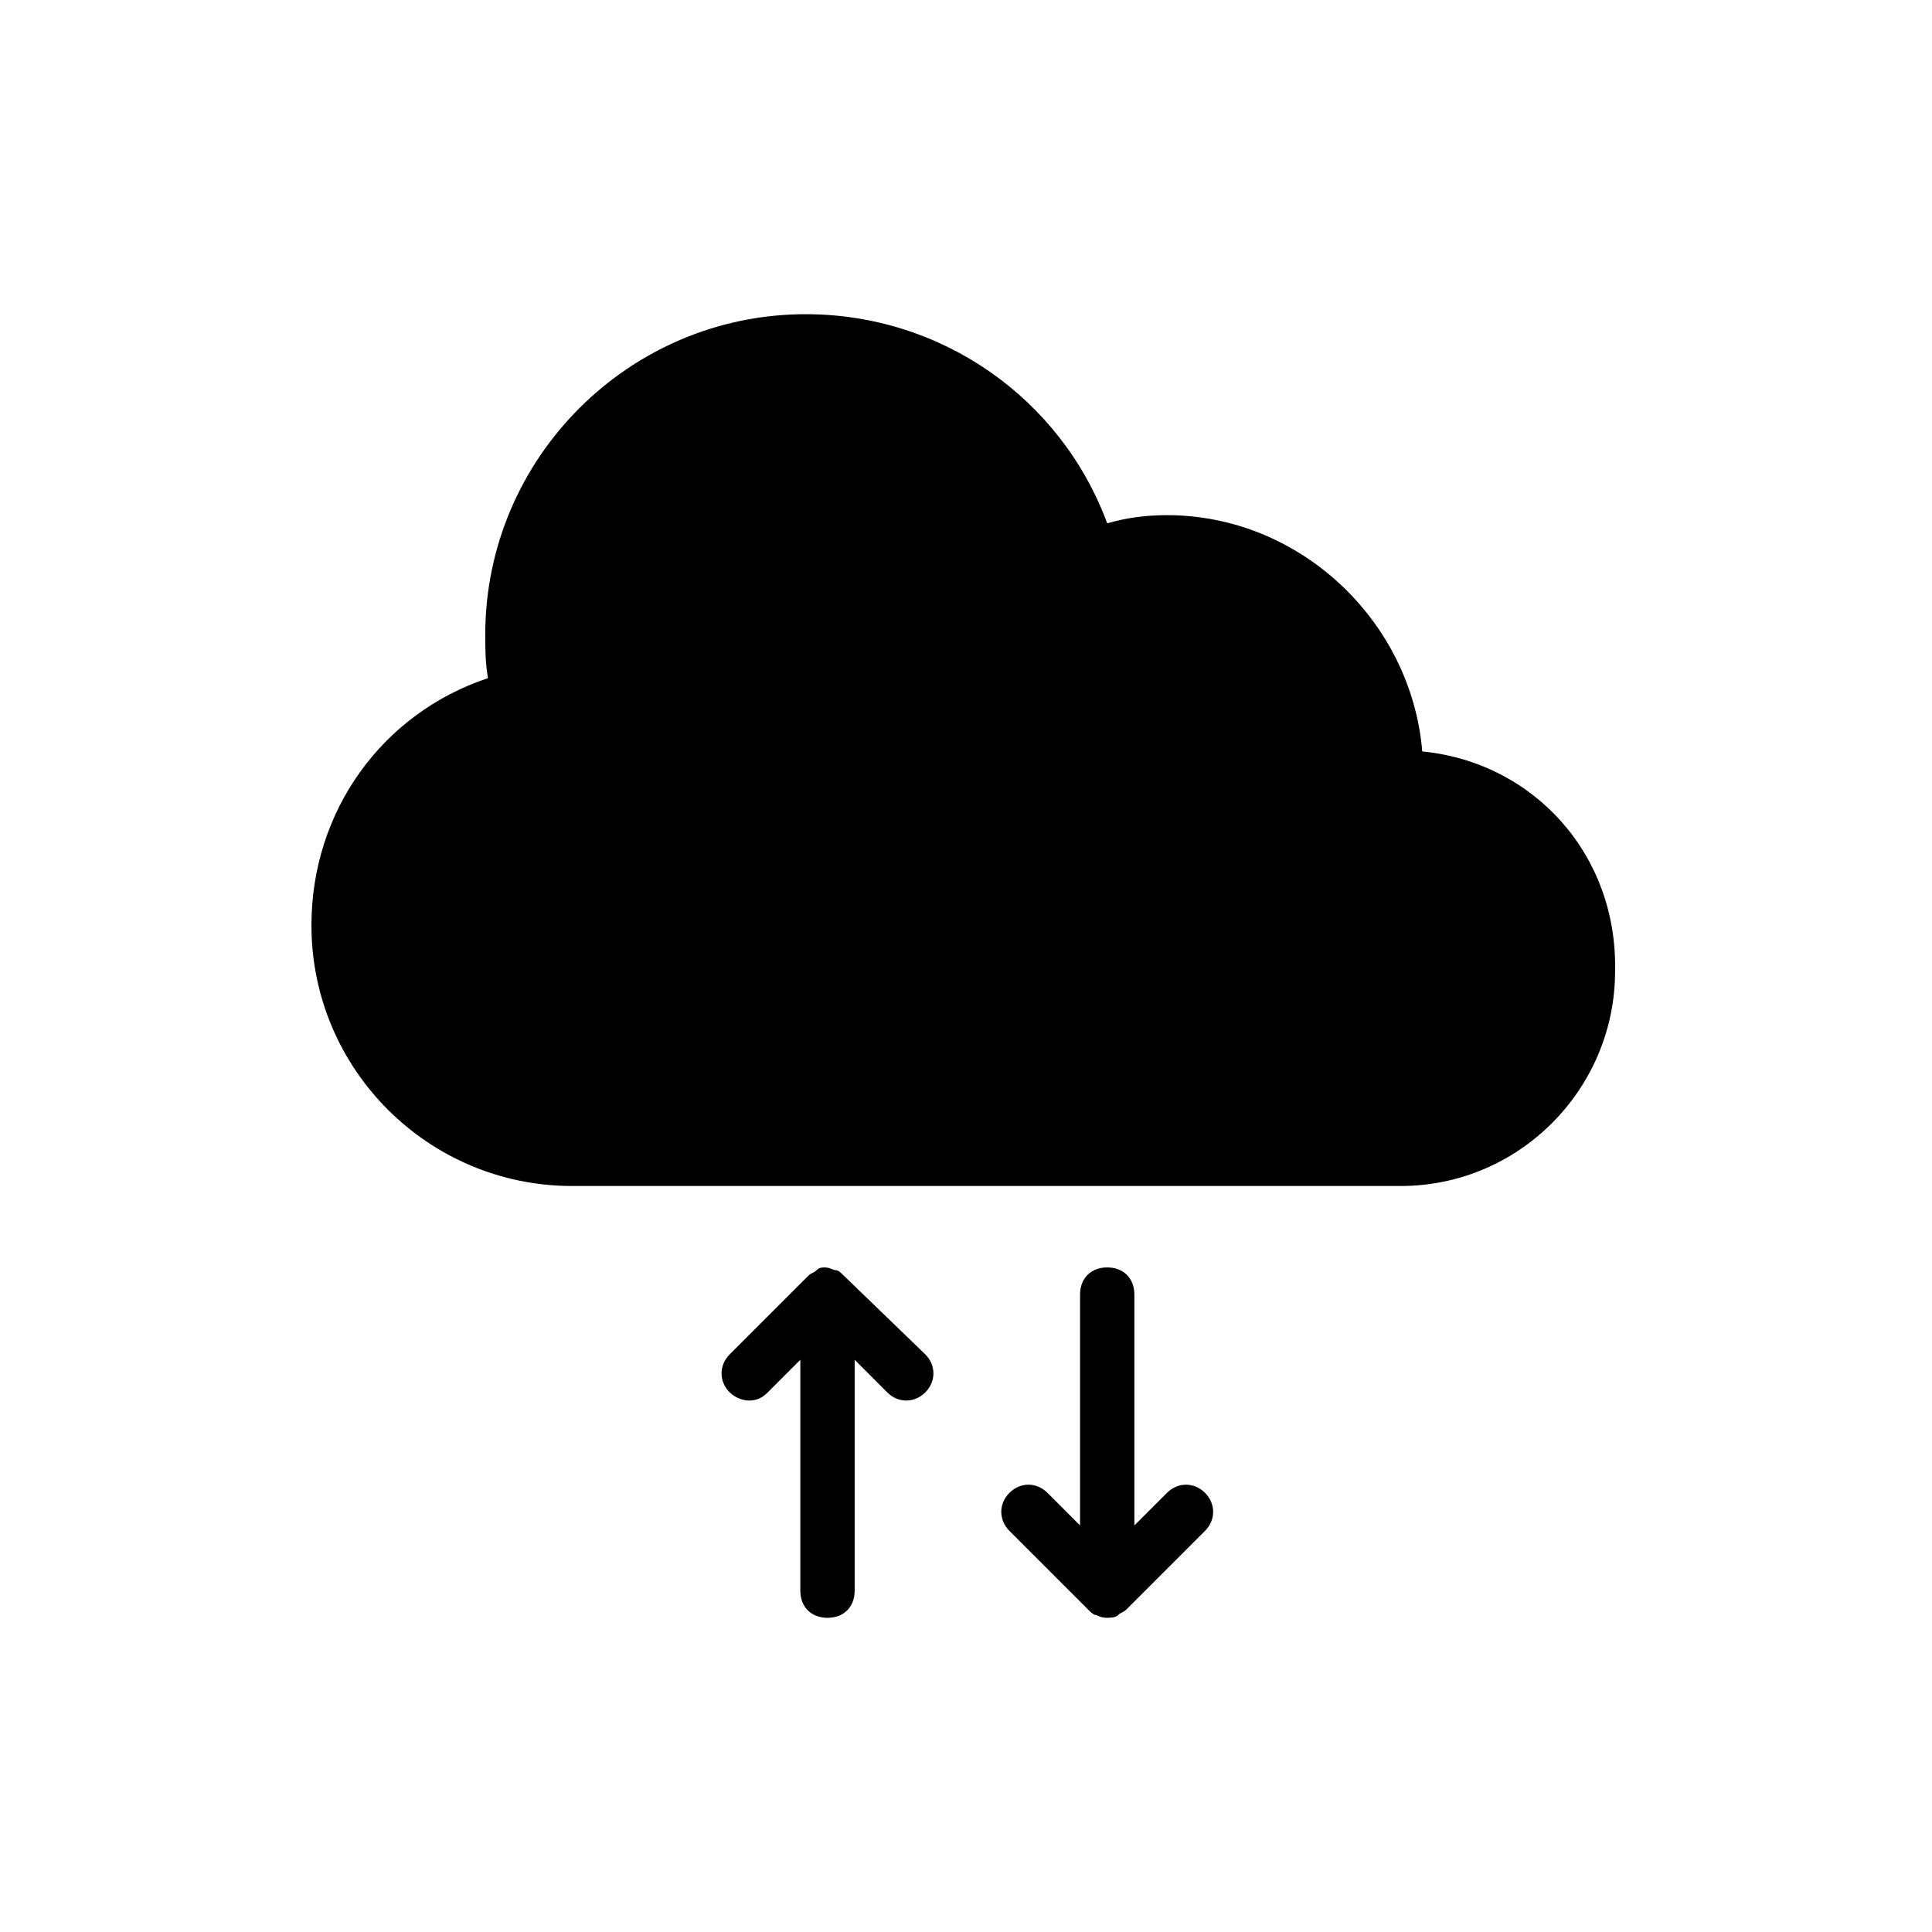 <?xml version="1.0" encoding="UTF-8"?>
<!-- Uploaded to: SVG Repo, www.svgrepo.com, Generator: SVG Repo Mixer Tools -->
<svg fill="#000000" width="800px" height="800px" version="1.1" viewBox="144 144 512 512" xmlns="http://www.w3.org/2000/svg">
 <g>
  <path d="m520.91 343.14c-2.879-34.547-32.387-62.617-67.656-62.617-5.758 0-10.797 0.719-15.836 2.16-12.234-33.109-43.902-55.418-79.891-55.418-46.781 0-84.93 38.145-84.93 84.93 0 3.598 0 7.199 0.719 11.516-28.07 9.355-46.781 35.266-46.781 65.496 0 38.145 30.949 69.094 69.094 69.094h219.52c31.668 0 56.859-25.91 56.859-56.859 0.727-30.953-21.586-55.422-51.094-58.301z"/>
  <path d="m453.26 539.62-8.637 8.637v-61.176c0-4.32-2.879-7.199-7.199-7.199s-7.199 2.879-7.199 7.199v61.176l-8.637-8.637c-2.879-2.879-7.199-2.879-10.078 0-2.879 2.879-2.879 7.199 0 10.078l20.871 20.871c0.719 0.719 1.441 1.441 2.16 1.441 1.445 0.719 2.164 0.719 2.887 0.719 0.719 0 2.16 0 2.879-0.719s1.441-0.719 2.16-1.441l20.871-20.871c2.879-2.879 2.879-7.199 0-10.078-2.879-2.879-7.199-2.879-10.078 0z"/>
  <path d="m367.61 482.05c-0.719-0.719-1.441-1.441-2.16-1.441s-1.441-0.719-2.879-0.719c-0.719 0-1.441 0-2.16 0.719s-1.441 0.719-2.16 1.441l-20.871 20.871c-2.879 2.879-2.879 7.199 0 10.078 1.441 1.441 3.598 2.16 5.039 2.16 2.16 0 3.598-0.719 5.039-2.16l8.637-8.637v61.176c0 4.32 2.879 7.199 7.199 7.199 4.32 0 7.199-2.879 7.199-7.199v-61.176l8.637 8.637c2.879 2.879 7.199 2.879 10.078 0 2.879-2.879 2.879-7.199 0-10.078z"/>
 </g>
</svg>